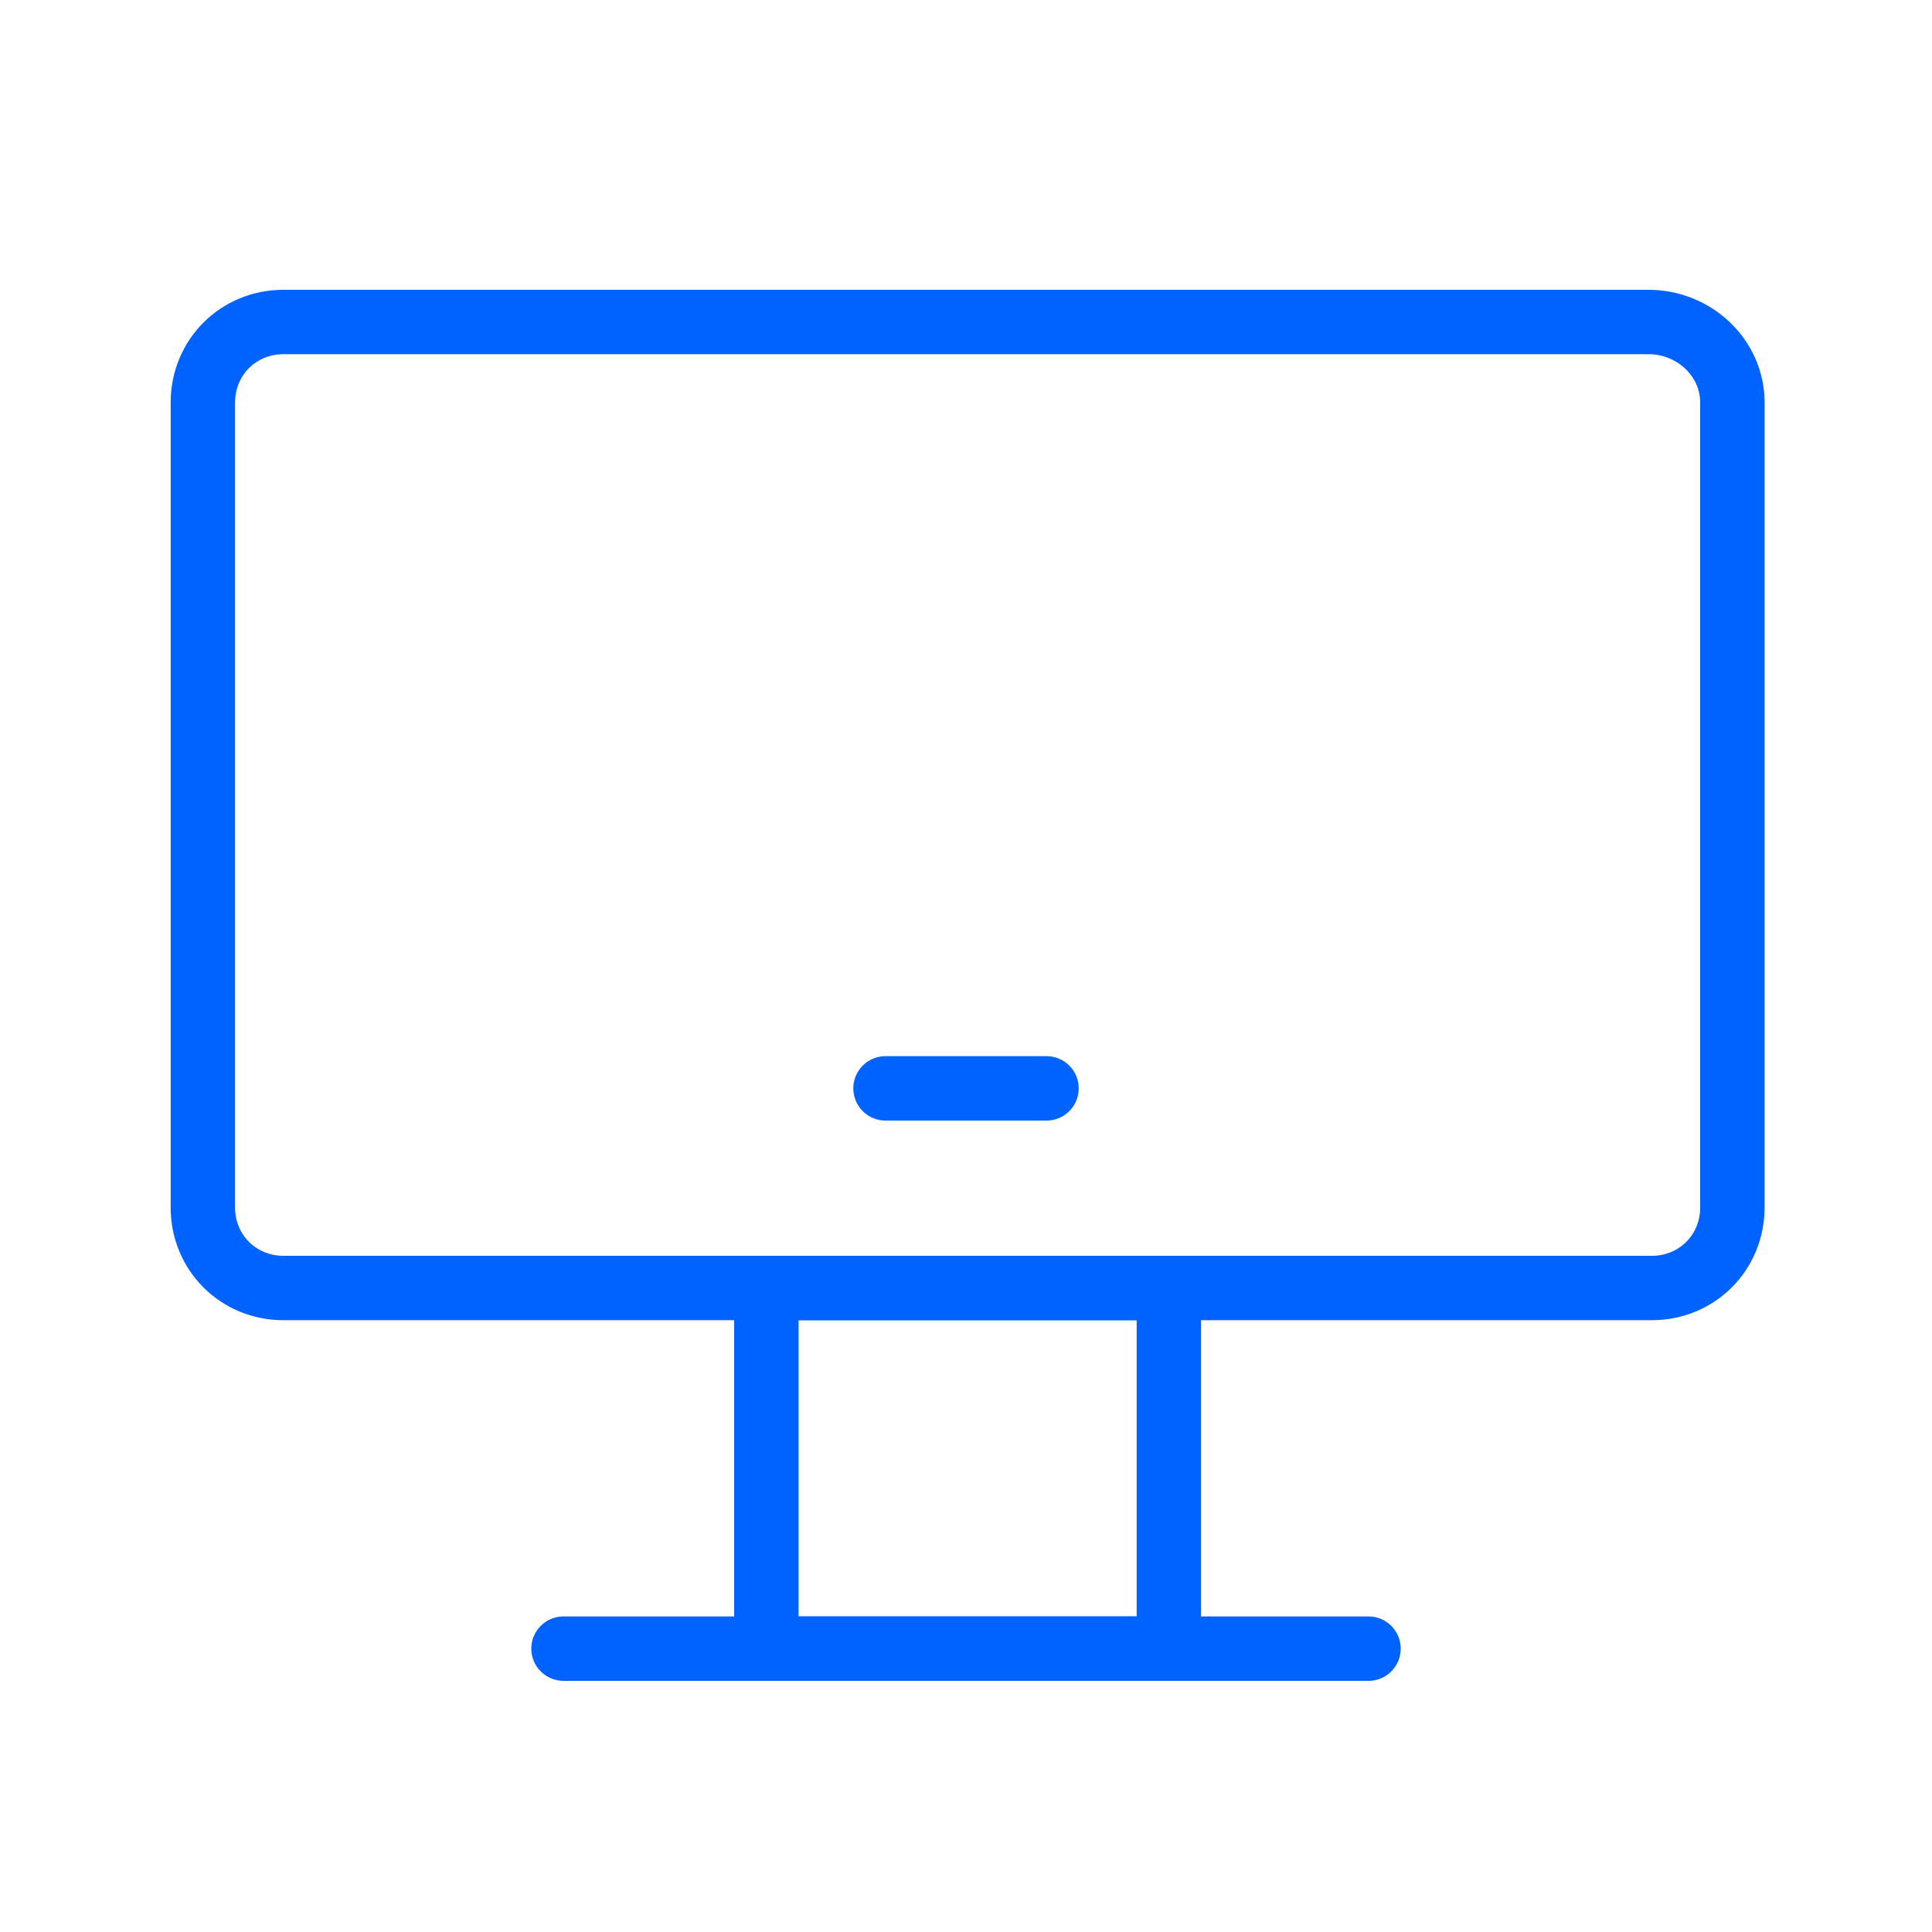 <?xml version="1.0" encoding="utf-8"?>
<!-- Generator: Adobe Illustrator 27.4.1, SVG Export Plug-In . SVG Version: 6.00 Build 0)  -->
<svg version="1.1" id="Calque_1" xmlns="http://www.w3.org/2000/svg" xmlns:xlink="http://www.w3.org/1999/xlink" x="0px" y="0px"
	 viewBox="0 0 60 60" style="enable-background:new 0 0 60 60;" xml:space="preserve">
<style type="text/css">
	.st0{fill:none;stroke:#0063FF;stroke-width:2;stroke-linecap:round;stroke-linejoin:round;}
	.st1{fill:none;stroke:#0063FF;stroke-width:2;}
</style>
<path class="st0" d="M36.2,40H23.8v11.2h12.5V40z"/>
<path class="st1" d="M51.2,10H8.8c-1.4,0-2.5,1.1-2.5,2.5v25c0,1.4,1.1,2.5,2.5,2.5h42.5c1.4,0,2.5-1.1,2.5-2.5v-25
	C53.8,11.1,52.6,10,51.2,10z"/>
<path class="st0" d="M27.5,33.8h5"/>
<path class="st0" d="M17.5,51.2h25"/>
</svg>
